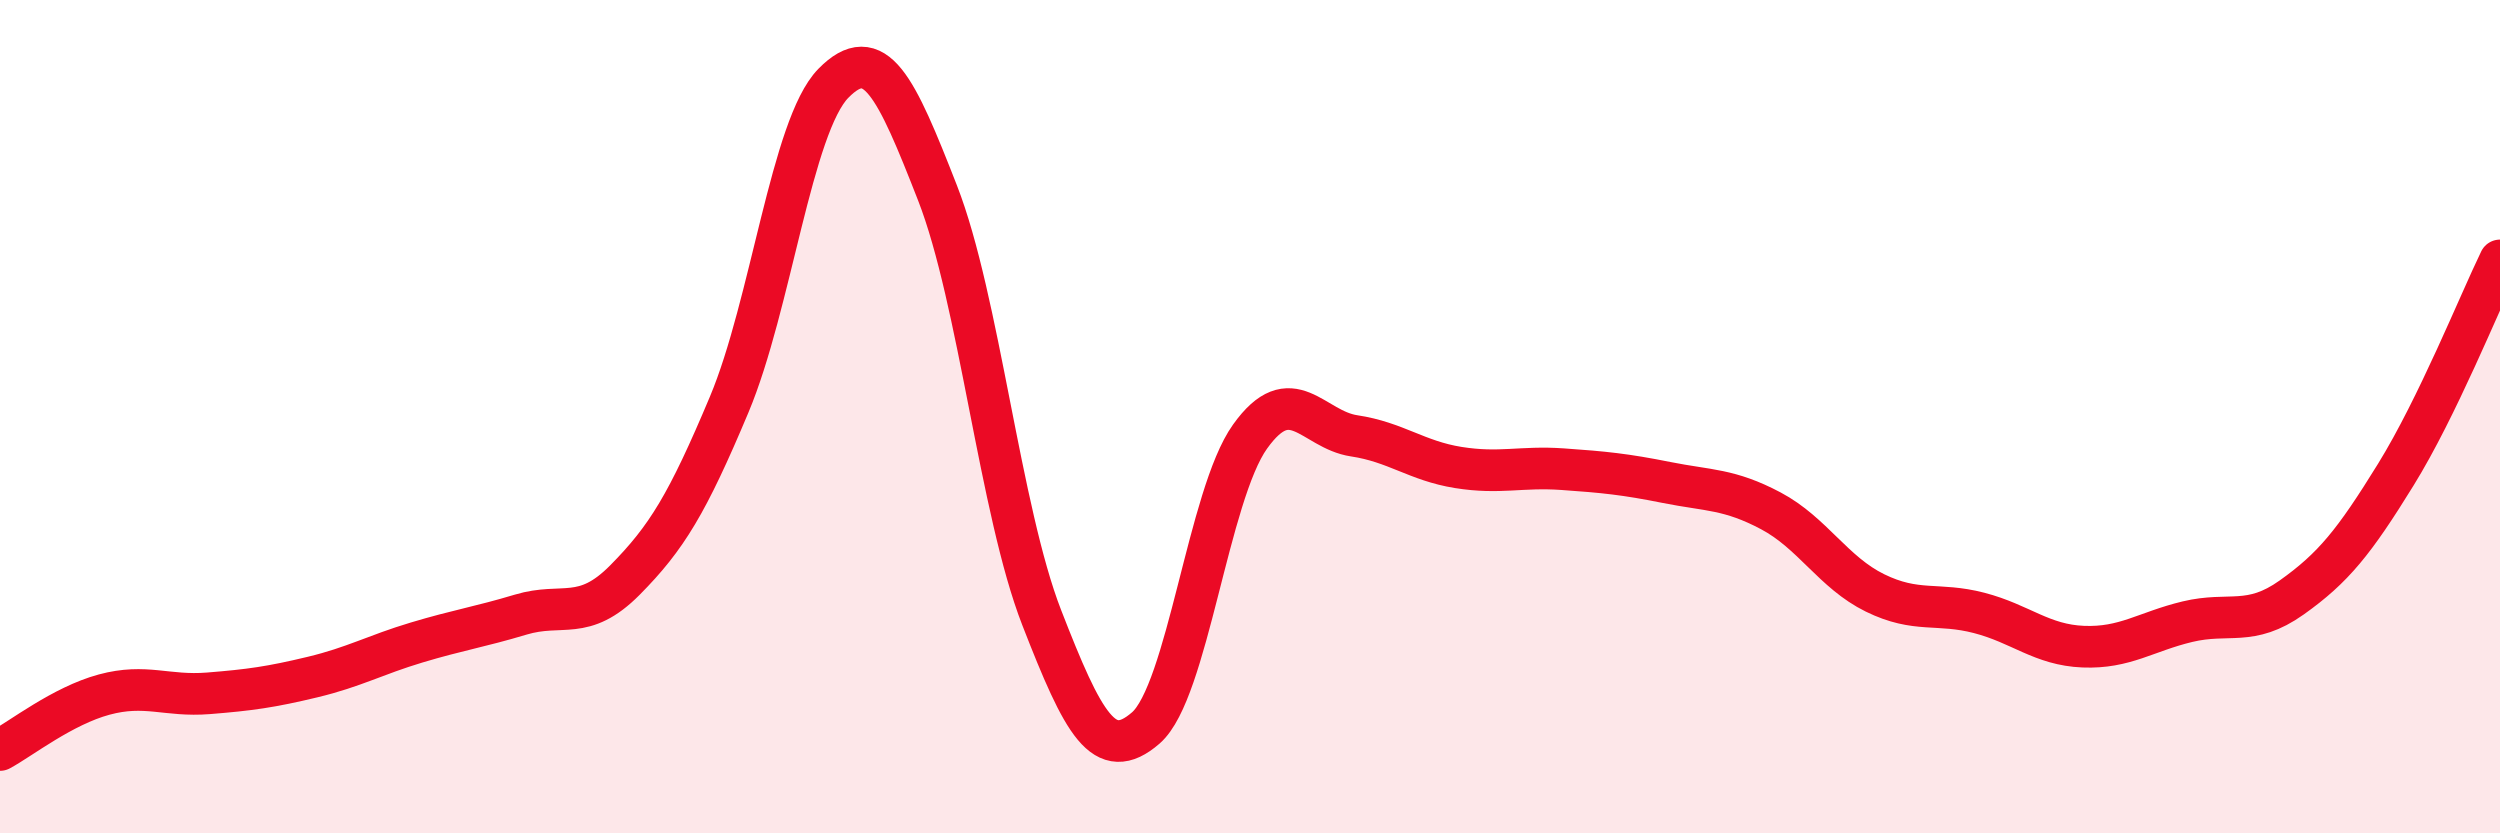 
    <svg width="60" height="20" viewBox="0 0 60 20" xmlns="http://www.w3.org/2000/svg">
      <path
        d="M 0,18 C 0.5,17.73 1.5,16.94 2.5,16.67 C 3.5,16.4 4,16.72 5,16.64 C 6,16.56 6.5,16.49 7.5,16.25 C 8.5,16.01 9,15.72 10,15.42 C 11,15.12 11.5,15.05 12.5,14.75 C 13.5,14.45 14,14.93 15,13.92 C 16,12.91 16.5,12.09 17.5,9.71 C 18.5,7.33 19,3.02 20,2 C 21,0.98 21.5,2.07 22.5,4.63 C 23.5,7.19 24,12.25 25,14.82 C 26,17.39 26.5,18.34 27.5,17.47 C 28.5,16.6 29,11.88 30,10.48 C 31,9.08 31.5,10.31 32.5,10.46 C 33.5,10.61 34,11.06 35,11.22 C 36,11.38 36.5,11.19 37.5,11.26 C 38.5,11.33 39,11.38 40,11.58 C 41,11.78 41.5,11.73 42.5,12.26 C 43.5,12.79 44,13.74 45,14.23 C 46,14.72 46.5,14.45 47.5,14.71 C 48.5,14.97 49,15.48 50,15.52 C 51,15.56 51.5,15.16 52.5,14.92 C 53.5,14.68 54,15.05 55,14.34 C 56,13.63 56.5,13.01 57.5,11.39 C 58.5,9.77 59.5,7.28 60,6.25L60 20L0 20Z"
        fill="#EB0A25"
        opacity="0.1"
        stroke-linecap="round"
        stroke-linejoin="round"
      />
      <path
        d="M 0,18 C 0.5,17.73 1.5,16.94 2.5,16.67 C 3.5,16.4 4,16.72 5,16.64 C 6,16.56 6.5,16.49 7.5,16.25 C 8.5,16.01 9,15.72 10,15.42 C 11,15.12 11.5,15.05 12.5,14.75 C 13.5,14.45 14,14.93 15,13.92 C 16,12.91 16.5,12.09 17.5,9.71 C 18.5,7.33 19,3.02 20,2 C 21,0.98 21.5,2.07 22.5,4.63 C 23.5,7.19 24,12.25 25,14.82 C 26,17.39 26.5,18.34 27.5,17.47 C 28.5,16.6 29,11.88 30,10.48 C 31,9.08 31.5,10.31 32.5,10.46 C 33.5,10.61 34,11.06 35,11.22 C 36,11.38 36.5,11.19 37.5,11.26 C 38.5,11.33 39,11.38 40,11.58 C 41,11.78 41.5,11.73 42.5,12.26 C 43.5,12.79 44,13.74 45,14.23 C 46,14.72 46.5,14.45 47.5,14.71 C 48.5,14.97 49,15.48 50,15.52 C 51,15.56 51.5,15.16 52.5,14.92 C 53.5,14.68 54,15.05 55,14.34 C 56,13.63 56.5,13.01 57.5,11.39 C 58.5,9.77 59.5,7.28 60,6.25"
        stroke="#EB0A25"
        stroke-width="1"
        fill="none"
        stroke-linecap="round"
        stroke-linejoin="round"
      />
    </svg>
  